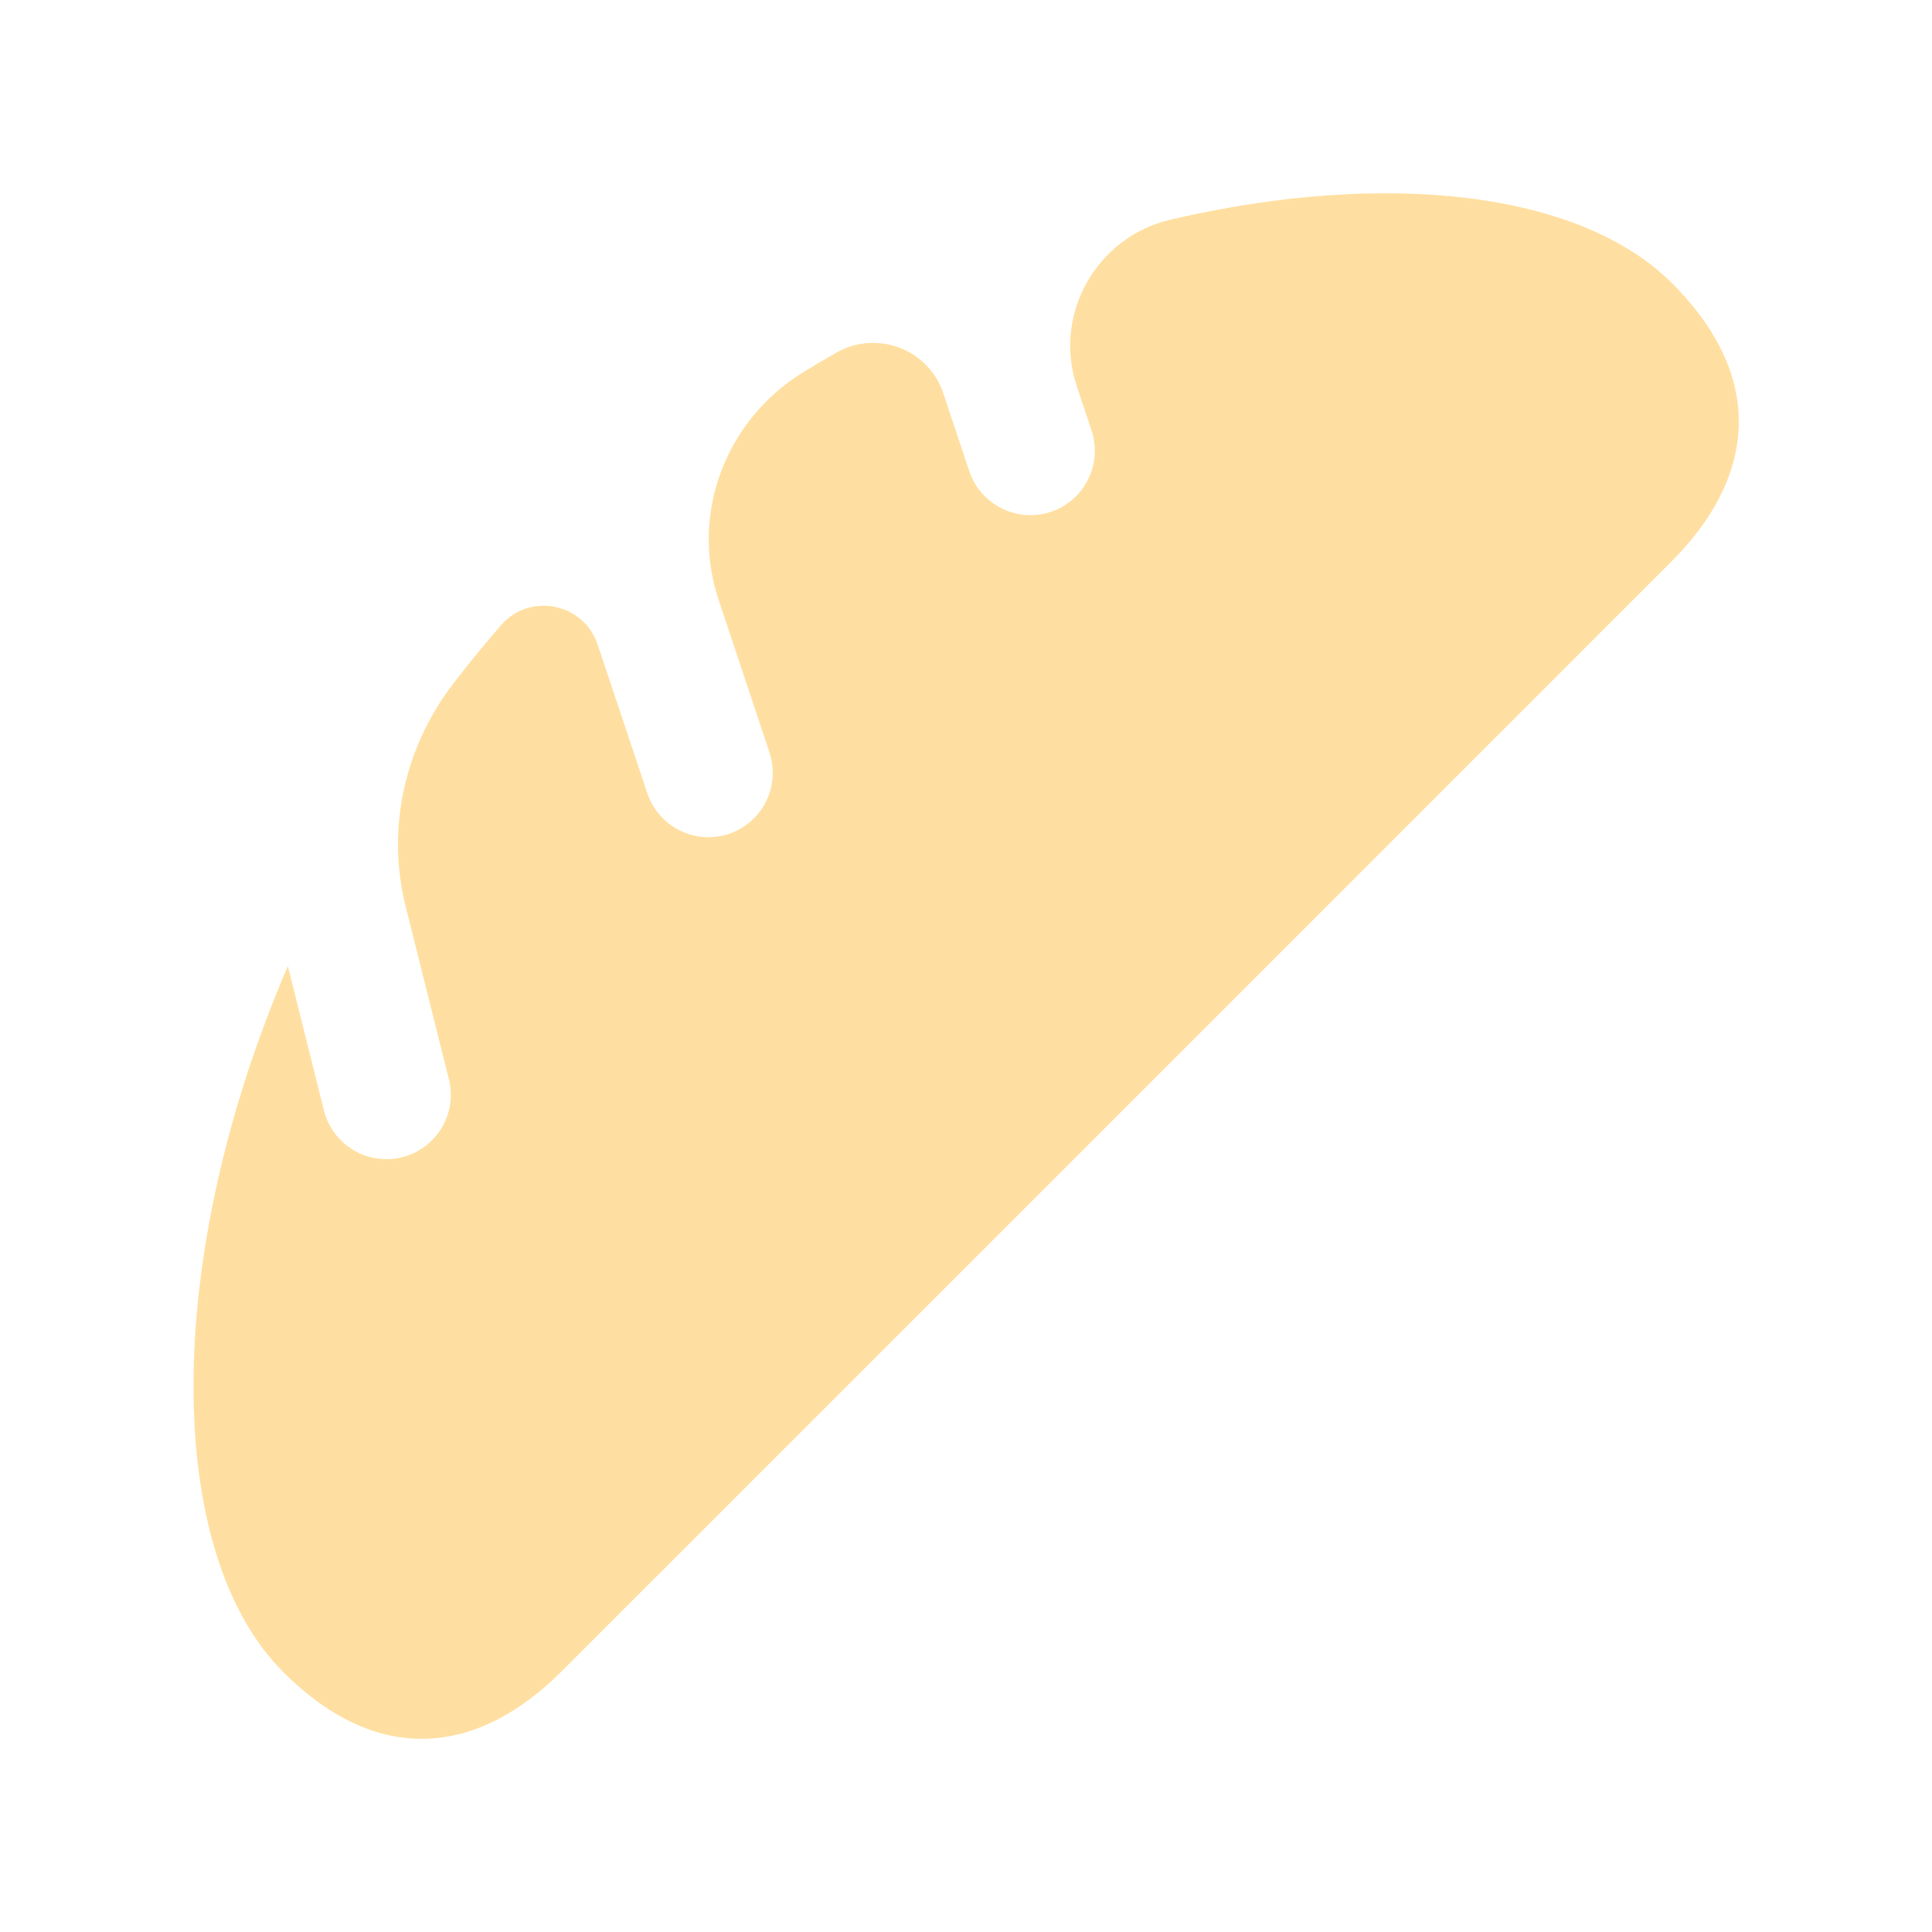 <?xml version="1.0" encoding="UTF-8"?> <svg xmlns="http://www.w3.org/2000/svg" width="32" height="32" viewBox="0 0 32 32" fill="none"> <g opacity="0.4"> <path d="M27.693 4.69C26.181 3.179 22.983 2.799 19.388 3.638C18.161 3.925 17.437 5.204 17.836 6.4L18.079 7.128C18.265 7.687 17.964 8.291 17.405 8.478C17.292 8.516 17.177 8.533 17.067 8.533C16.62 8.533 16.204 8.251 16.054 7.804L15.624 6.515C15.379 5.78 14.524 5.458 13.851 5.842C13.674 5.943 13.496 6.047 13.32 6.155C12.028 6.941 11.424 8.498 11.902 9.934L12.745 12.463C12.931 13.022 12.629 13.626 12.07 13.812C11.958 13.85 11.844 13.867 11.733 13.867C11.286 13.867 10.87 13.584 10.721 13.137C10.721 13.137 10.273 11.794 9.898 10.674C9.668 9.988 8.774 9.808 8.3 10.354C8.023 10.672 7.759 10.996 7.506 11.326C6.7 12.374 6.397 13.725 6.718 15.008L7.435 17.874C7.578 18.446 7.23 19.025 6.658 19.168C6.572 19.19 6.485 19.2 6.399 19.2C5.921 19.2 5.487 18.877 5.365 18.392L4.768 16.001C2.679 20.861 2.715 25.717 4.691 27.694C6.33 29.332 7.987 28.997 9.291 27.693L18.493 18.493L27.693 9.291C28.996 7.987 29.332 6.33 27.693 4.69Z" fill="#FFB015"></path> </g> </svg> 